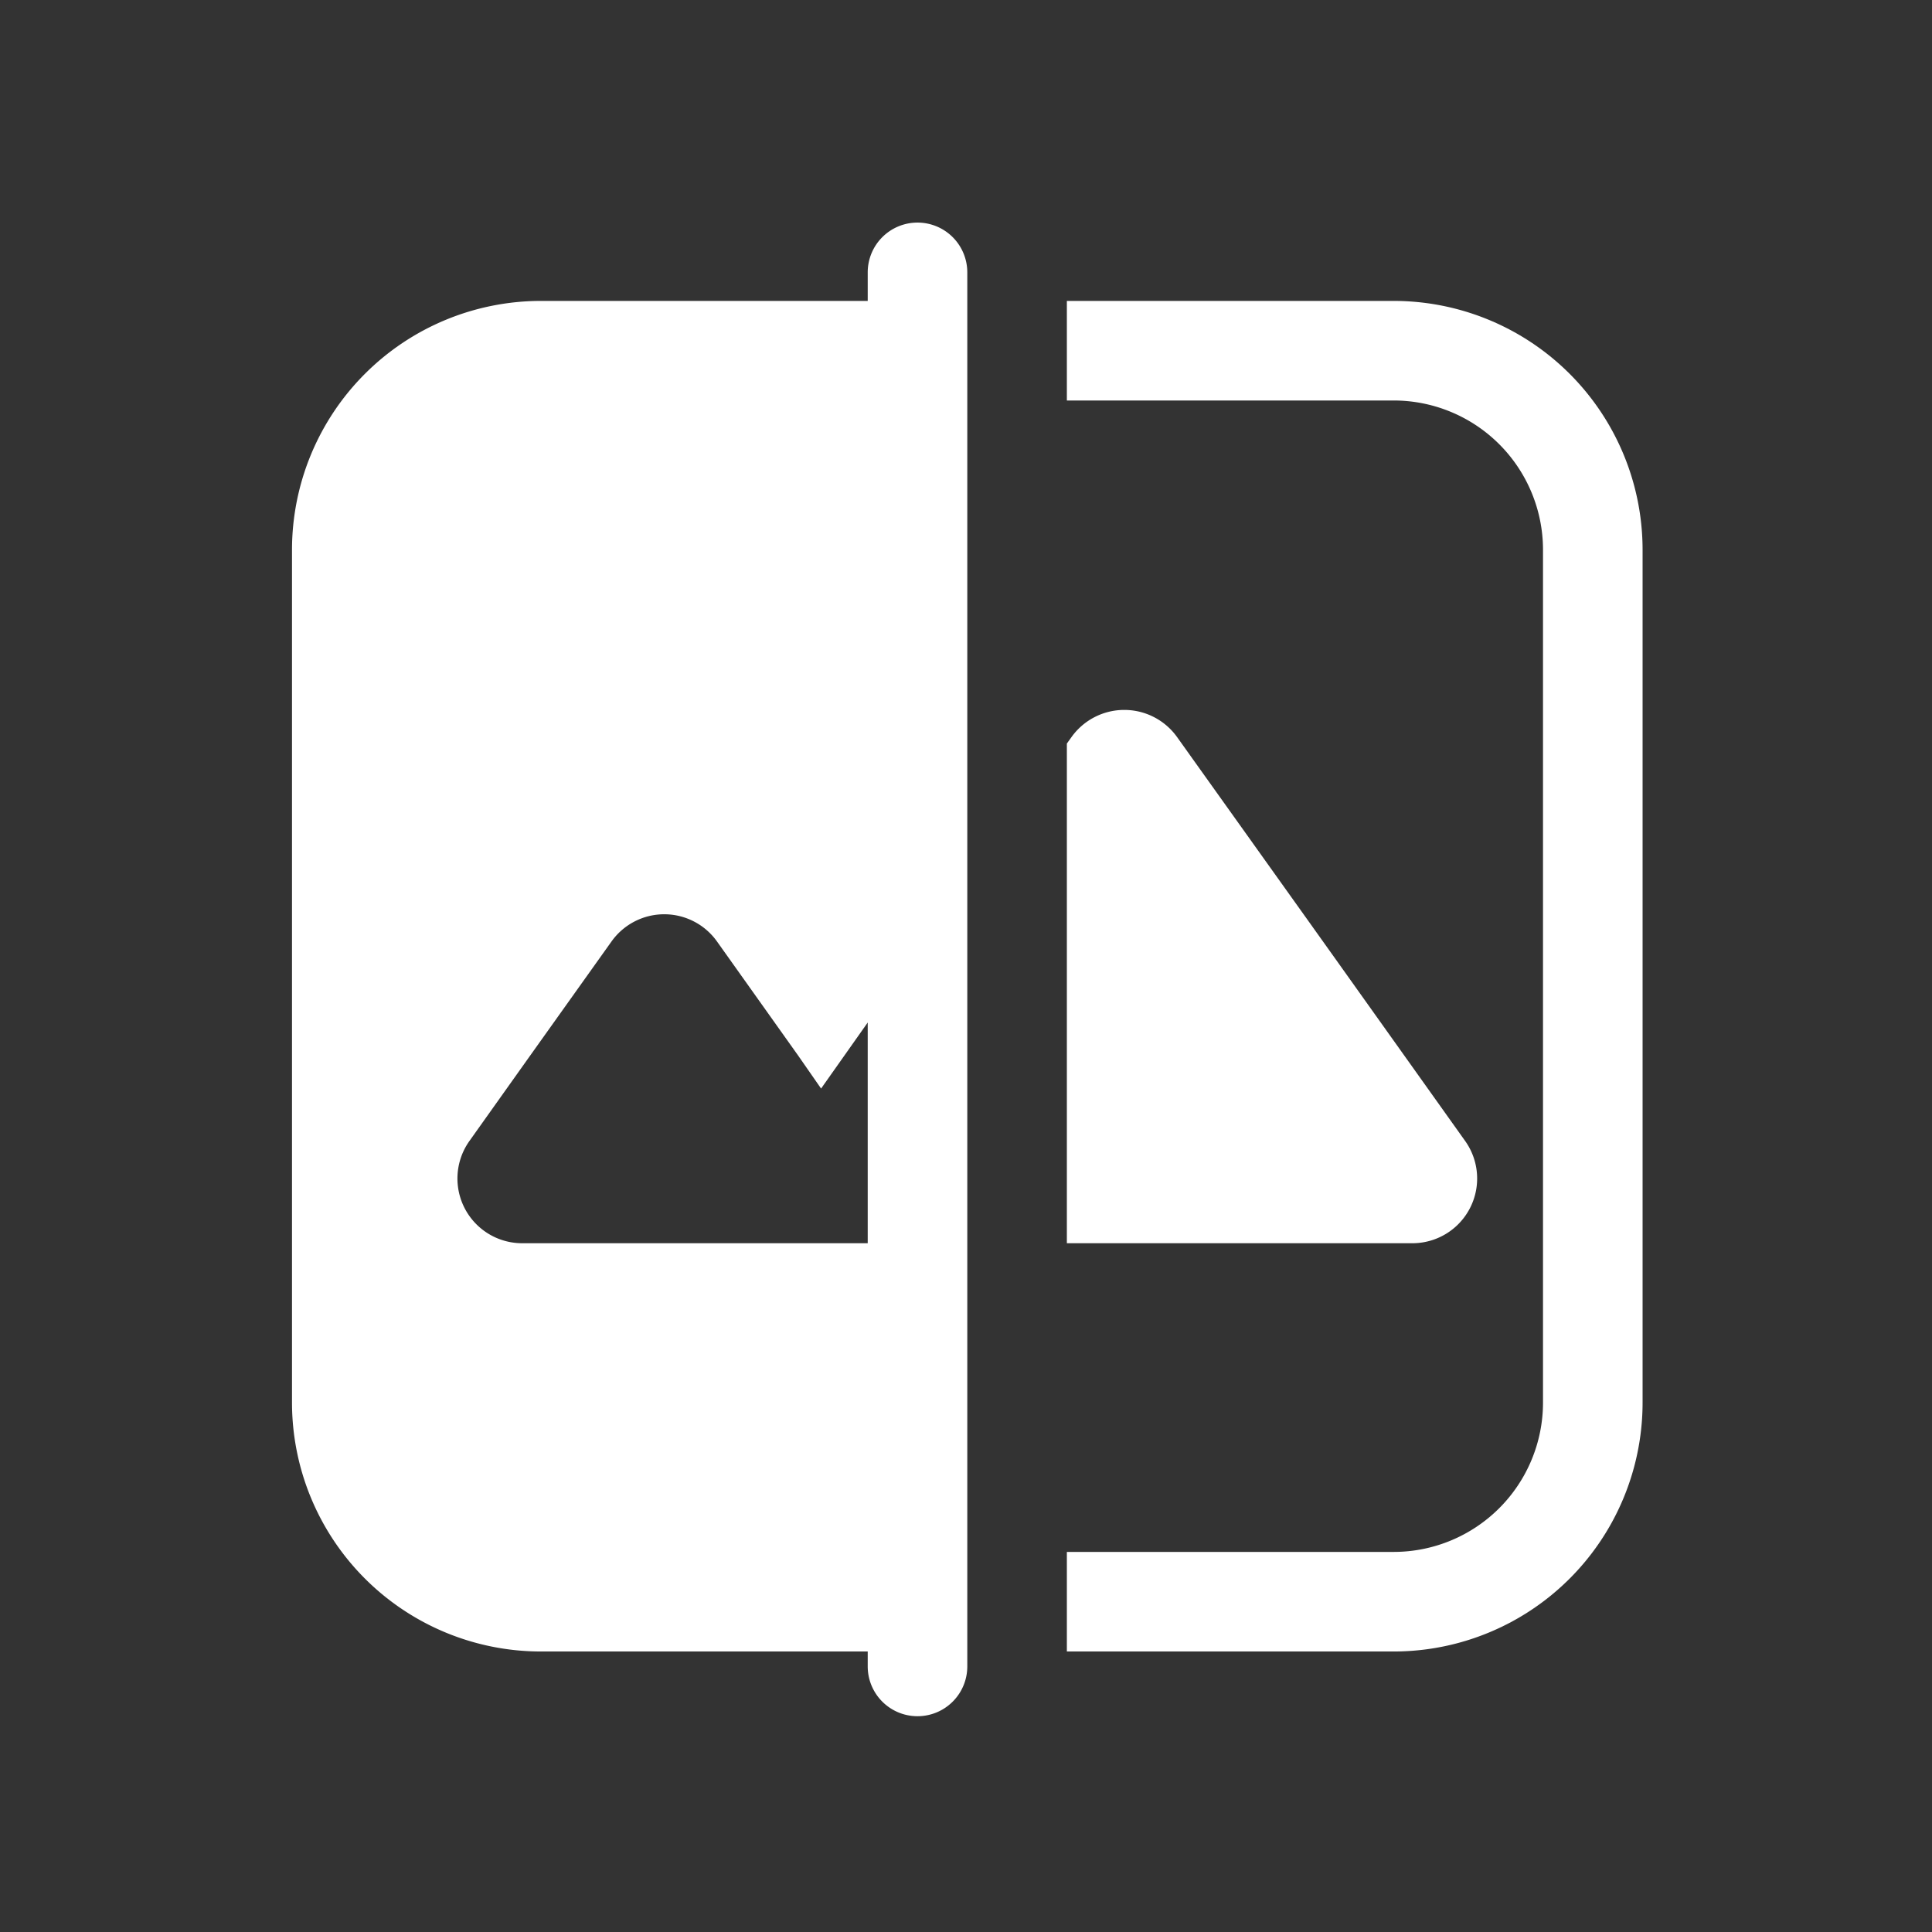 <?xml version="1.0" encoding="UTF-8" standalone="no"?>
<!-- Created with Inkscape (http://www.inkscape.org/) -->

<svg
   width="100"
   height="100"
   viewBox="0 0 100 100"
   id="svg6651"
   version="1.1"
   inkscape:version="1.2.1 (9c6d41e, 2022-07-14)"
   sodipodi:docname="icon-compare.svg"
   xml:space="preserve"
   xmlns:inkscape="http://www.inkscape.org/namespaces/inkscape"
   xmlns:sodipodi="http://sodipodi.sourceforge.net/DTD/sodipodi-0.dtd"
   xmlns="http://www.w3.org/2000/svg"
   xmlns:svg="http://www.w3.org/2000/svg"
   xmlns:rdf="http://www.w3.org/1999/02/22-rdf-syntax-ns#"
   xmlns:cc="http://creativecommons.org/ns#"
   xmlns:dc="http://purl.org/dc/elements/1.1/"><rect x="0" y="0" width="100" height="100" fill="#333333" stroke="none"/><defs
     id="defs6653" /><sodipodi:namedview
     id="base"
     pagecolor="#ffffff"
     bordercolor="#666666"
     borderopacity="1.0"
     inkscape:pageopacity="0.0"
     inkscape:pageshadow="2"
     inkscape:zoom="1.3925"
     inkscape:cx="44.165171"
     inkscape:cy="-7.540395"
     inkscape:document-units="px"
     inkscape:current-layer="layer1"
     showgrid="false"
     units="px"
     inkscape:showpageshadow="false"
     inkscape:window-width="1440"
     inkscape:window-height="847"
     inkscape:window-x="0"
     inkscape:window-y="25"
     inkscape:window-maximized="1"
     inkscape:pagecheckerboard="0"
     inkscape:deskcolor="#d1d1d1" /><g
     inkscape:label="Layer 1"
     inkscape:groupmode="layer"
     id="layer1"
     transform="translate(0,-952.362)"><g
       id="g2005"
       transform="matrix(0.859,0,0,0.859,-251.266,211.624)"
       style="fill:#ffffff"><g
         data-name="Layer 2"
         id="g1975"
         transform="translate(300.795,870.738)"
         style="fill:#ffffff"><path
           d="M 75.69,9.72 H 56 v 6 h 19.69 a 9,9 0 0 1 9,9 V 76.1 a 9,9 0 0 1 -9,9 H 56 v 6 h 19.69 a 15,15 0 0 0 15,-15 V 24.72 a 15,15 0 0 0 -15,-15 z"
           id="path1969"
           style="fill:#ffffff" /><path
           d="M 76.82,66.5 A 3.9,3.9 0 0 0 80,60.34 L 71.92,49 62.64,36 a 3.91,3.91 0 0 0 -6.36,0 L 56,36.39 V 66.5 Z"
           id="path1971"
           style="fill:#ffffff" /><path
           d="M 47,5 A 3,3 0 0 0 44,8 V 9.72 H 24.31 a 15,15 0 0 0 -15,15 V 76.1 a 15,15 0 0 0 15,15 H 44 V 92 a 3,3 0 0 0 6,0 V 8 A 3,3 0 0 0 47,5 Z M 44,66.5 H 23.18 A 3.9,3.9 0 0 1 20,60.34 l 3.67,-5.16 4.89,-6.86 a 3.9,3.9 0 0 1 6.36,0 l 4.88,6.86 1.39,2 L 44,53.2 Z"
           id="path1973"
           style="fill:#ffffff" /></g></g></g></svg>
